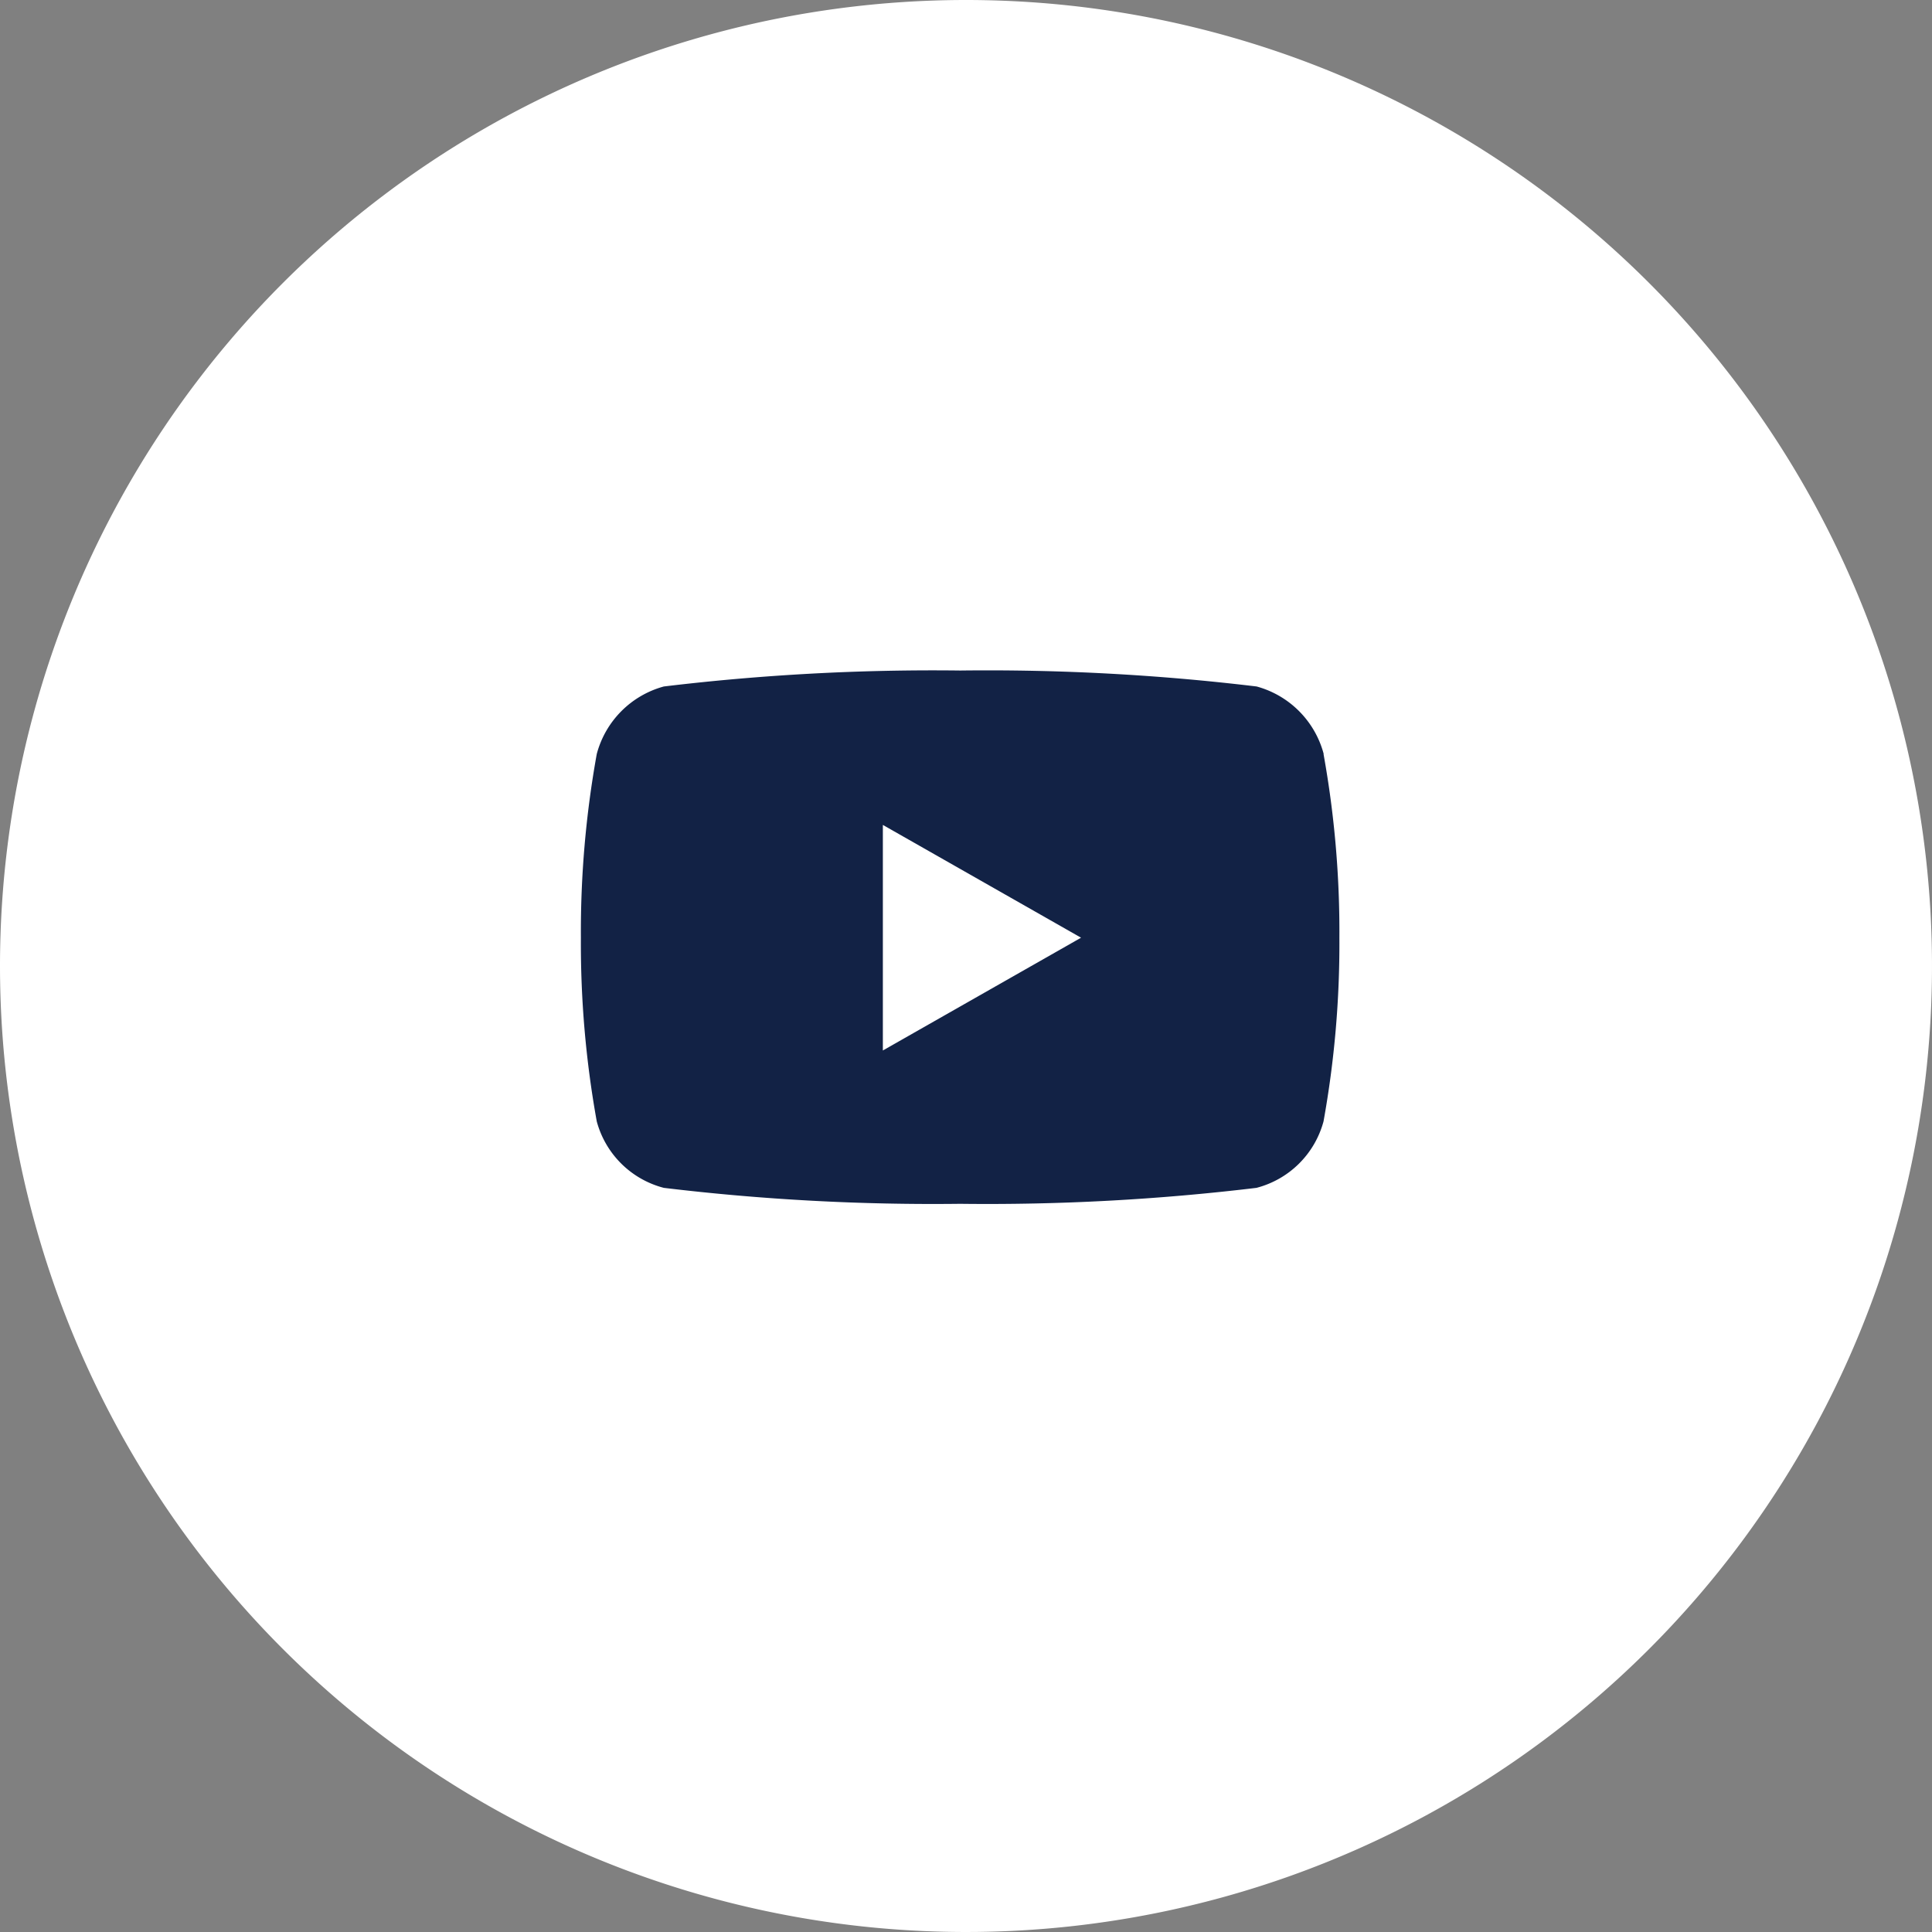 <svg xmlns="http://www.w3.org/2000/svg" width="43.22" height="43.22" viewBox="0 0 43.22 43.22">
  <rect x="0" y="0" width="43.22" height="43.22" fill="#808080" stroke="none"/>
  <g id="Groupe_136" data-name="Groupe 136" transform="translate(-1409 -7323)">
    <path id="Tracé_235" data-name="Tracé 235" d="M21.61,0A21.61,21.61,0,1,1,0,21.61,21.61,21.61,0,0,1,21.61,0Z" transform="translate(1409 7323)" fill="#fff"/>
    <path id="Icon_awesome-youtube" data-name="Icon awesome-youtube" d="M17.662,6.367a2.132,2.132,0,0,0-1.5-1.51A50.381,50.381,0,0,0,9.533,4.5,50.381,50.381,0,0,0,2.9,4.857a2.132,2.132,0,0,0-1.5,1.51,22.364,22.364,0,0,0-.355,4.11,22.364,22.364,0,0,0,.355,4.11,2.1,2.1,0,0,0,1.5,1.486,50.381,50.381,0,0,0,6.629.357,50.381,50.381,0,0,0,6.629-.357,2.1,2.1,0,0,0,1.5-1.486,22.364,22.364,0,0,0,.355-4.11,22.364,22.364,0,0,0-.355-4.11ZM7.8,13V7.954l4.434,2.523L7.8,13Z" transform="translate(1420.95 7333.5)" fill="#122245"/>
  </g>
</svg>
